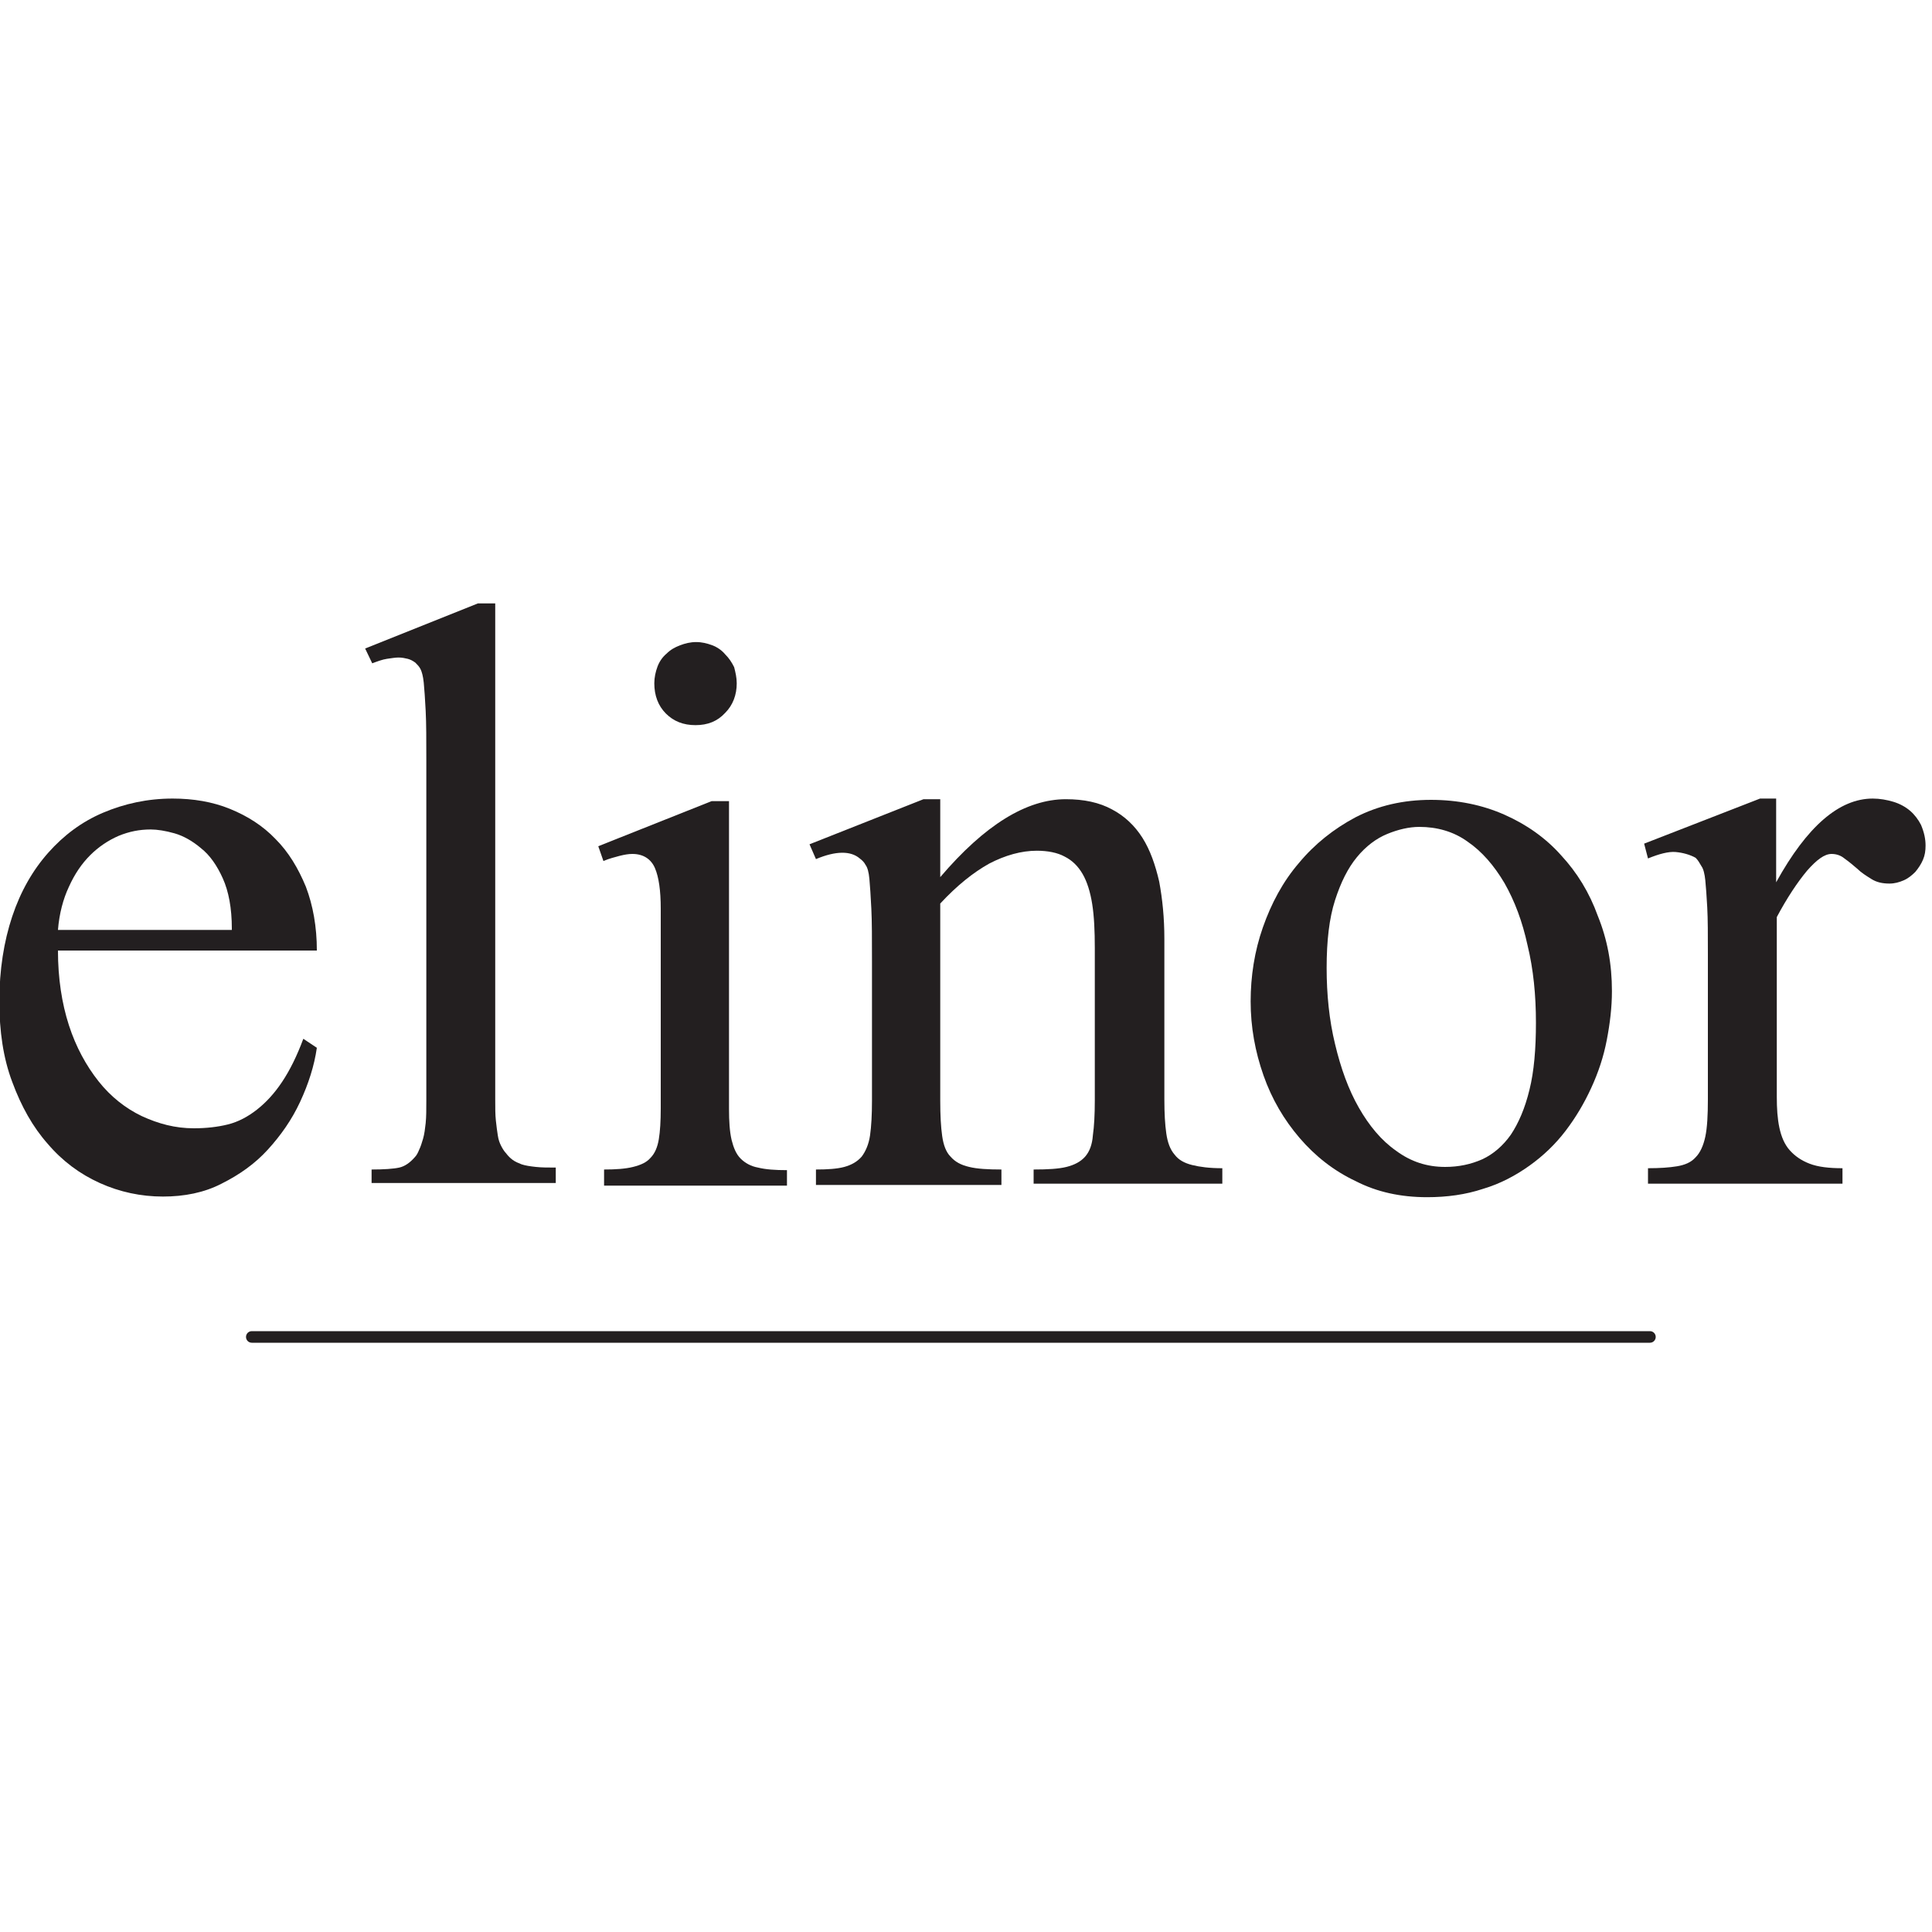 <?xml version="1.0" encoding="UTF-8"?>
<!-- Generator: Adobe Illustrator 25.1.0, SVG Export Plug-In . SVG Version: 6.00 Build 0)  -->
<svg xmlns="http://www.w3.org/2000/svg" xmlns:xlink="http://www.w3.org/1999/xlink" version="1.1" id="a" x="0px" y="0px" viewBox="0 0 300 300" style="enable-background:new 0 0 300 300;" xml:space="preserve">
<style type="text/css">
	.st0{fill:#231F20;}
</style>
<g>
	<path class="st0" d="M256.2,208.5H39.1c-0.5,0-0.9-0.4-0.9-0.9c0-0.5,0.4-0.9,0.9-0.9h217.1c0.5,0,0.9,0.4,0.9,0.9   C257.1,208.1,256.7,208.5,256.2,208.5z"></path>
</g>
<g>
	<path class="st0" d="M49.2,162.7c-0.4,2.8-1.3,5.6-2.6,8.4c-1.3,2.8-3,5.2-5,7.4c-2,2.2-4.4,3.9-7.2,5.3c-2.7,1.4-5.8,2-9.1,2   c-3.4,0-6.7-0.7-9.8-2.1c-3.1-1.4-5.8-3.4-8.1-6.1c-2.3-2.6-4.1-5.8-5.5-9.6c-1.4-3.7-2-7.9-2-12.5c0-4.9,0.7-9.3,2-13.2   c1.3-3.9,3.2-7.2,5.6-9.9c2.4-2.7,5.2-4.8,8.5-6.2c3.3-1.4,6.9-2.2,10.8-2.2c3.2,0,6.2,0.5,8.9,1.6c2.7,1.1,5.1,2.6,7.1,4.7   c2,2,3.5,4.5,4.7,7.4c1.1,2.9,1.7,6.2,1.7,9.9H9c0,4.3,0.6,8.2,1.7,11.6c1.1,3.4,2.7,6.3,4.6,8.7c1.9,2.4,4.2,4.2,6.7,5.4   c2.6,1.2,5.2,1.9,8.1,1.9c1.9,0,3.7-0.2,5.3-0.6c1.6-0.4,3.1-1.2,4.5-2.3c1.4-1.1,2.7-2.5,3.9-4.3c1.2-1.8,2.3-4,3.3-6.7   L49.2,162.7z M36,144.2c0-3.2-0.5-5.8-1.4-7.8c-0.9-2-2-3.6-3.4-4.7c-1.3-1.1-2.7-1.9-4.1-2.3c-1.4-0.4-2.7-0.6-3.7-0.6   c-1.7,0-3.3,0.3-5,1c-1.6,0.7-3.1,1.7-4.4,3c-1.3,1.3-2.4,2.9-3.3,4.9c-0.9,1.9-1.5,4.2-1.7,6.7H36z"></path>
</g>
<g>
	<path class="st0" d="M57.7,184v-2.4c1.9,0,3.4-0.1,4.3-0.3c0.9-0.2,1.7-0.8,2.4-1.6c0.3-0.3,0.5-0.7,0.7-1.2c0.2-0.4,0.4-1,0.6-1.7   c0.2-0.7,0.3-1.5,0.4-2.4c0.1-1,0.1-2.1,0.1-3.5v-52.7c0-3.3,0-5.9-0.1-7.8c-0.1-1.9-0.2-3.4-0.3-4.4c-0.1-1-0.3-1.7-0.5-2.1   c-0.2-0.4-0.5-0.7-0.8-1c-0.4-0.3-0.8-0.5-1.2-0.6c-0.4-0.1-0.9-0.2-1.4-0.2c-0.5,0-1.1,0.1-1.8,0.2c-0.7,0.1-1.5,0.4-2.3,0.7   l-1.1-2.3l17.5-7h2.7v77c0,1.3,0,2.4,0.1,3.3c0.1,0.9,0.2,1.7,0.3,2.3c0.1,0.7,0.3,1.2,0.5,1.6c0.2,0.4,0.5,0.9,0.8,1.2   c0.3,0.4,0.6,0.7,1,1c0.4,0.3,0.9,0.5,1.4,0.7c0.6,0.2,1.3,0.3,2.2,0.4c0.9,0.1,1.9,0.1,3.1,0.1v2.4H57.7z"></path>
</g>
<g>
	<path class="st0" d="M93.8,184v-2.4c1.8,0,3.3-0.1,4.5-0.4c1.2-0.3,2.1-0.7,2.7-1.4c0.7-0.7,1.1-1.7,1.3-2.9   c0.2-1.2,0.3-2.8,0.3-4.8v-31c0-2.8-0.3-4.9-0.9-6.3c-0.6-1.4-1.8-2.2-3.5-2.2c-0.6,0-1.2,0.1-2,0.3c-0.7,0.2-1.6,0.4-2.5,0.8   l-0.8-2.3l17.6-7h2.7v47.8c0,1.9,0.1,3.5,0.4,4.8c0.3,1.2,0.7,2.2,1.4,2.9c0.7,0.7,1.6,1.2,2.7,1.4c1.2,0.3,2.7,0.4,4.5,0.4v2.4   H93.8z M114.4,106.1c0,1.8-0.6,3.4-1.8,4.6c-1.2,1.3-2.7,1.9-4.6,1.9c-1.9,0-3.4-0.6-4.6-1.8c-1.2-1.2-1.8-2.8-1.8-4.7   c0-0.9,0.2-1.8,0.5-2.6c0.3-0.8,0.8-1.5,1.4-2c0.6-0.6,1.3-1,2.1-1.3c0.8-0.3,1.6-0.5,2.5-0.5c0.9,0,1.7,0.2,2.5,0.5   c0.8,0.3,1.5,0.8,2,1.4c0.6,0.6,1,1.2,1.4,2C114.2,104.4,114.4,105.2,114.4,106.1"></path>
</g>
<g>
	<path class="st0" d="M160.5,184v-2.4c2.2,0,3.9-0.1,5.1-0.4c1.2-0.3,2.2-0.8,2.9-1.6c0.7-0.8,1.1-1.9,1.2-3.3   c0.2-1.4,0.3-3.2,0.3-5.4v-23.7c0-2.6-0.1-4.9-0.4-6.8s-0.8-3.5-1.5-4.7c-0.7-1.2-1.6-2.1-2.8-2.7c-1.1-0.6-2.6-0.9-4.3-0.9   c-2.4,0-4.9,0.7-7.4,2c-2.5,1.4-5,3.4-7.6,6.2v30.6c0,2.3,0.1,4.1,0.3,5.5c0.2,1.4,0.6,2.5,1.3,3.2c0.7,0.8,1.6,1.3,2.9,1.6   c1.2,0.3,2.9,0.4,5,0.4v2.4h-28.8v-2.4c1.8,0,3.3-0.1,4.4-0.4c1.1-0.3,2-0.8,2.7-1.6c0.6-0.8,1.1-1.9,1.3-3.3   c0.2-1.4,0.3-3.2,0.3-5.4v-21.6c0-3.5,0-6.2-0.1-8.2c-0.1-2-0.2-3.5-0.3-4.6c-0.1-1.1-0.3-1.8-0.6-2.2c-0.2-0.4-0.5-0.7-0.9-1   c-1.4-1.2-3.7-1.2-6.8,0.1l-1-2.3l17.7-7h2.6v12.1c6.9-8.1,13.4-12.1,19.5-12.1c2.8,0,5.2,0.5,7.2,1.6c1.9,1,3.5,2.5,4.7,4.4   c1.2,1.9,2,4.2,2.6,6.8c0.5,2.7,0.8,5.6,0.8,8.9v24.9c0,2.2,0.1,3.9,0.3,5.3c0.2,1.4,0.6,2.5,1.3,3.3c0.6,0.8,1.5,1.3,2.7,1.6   c1.2,0.3,2.7,0.5,4.7,0.5v2.4H160.5z"></path>
</g>
<g>
	<path class="st0" d="M250.3,153.9c0,2.5-0.3,5-0.8,7.6c-0.5,2.6-1.3,5-2.4,7.4c-1.1,2.4-2.4,4.6-4,6.7c-1.6,2.1-3.5,3.9-5.6,5.4   c-2.1,1.5-4.5,2.8-7.2,3.6c-2.7,0.9-5.6,1.3-8.7,1.3c-4.1,0-7.8-0.8-11.1-2.5c-3.4-1.6-6.3-3.9-8.7-6.7c-2.4-2.8-4.3-6-5.6-9.7   c-1.3-3.7-2-7.5-2-11.5c0-3.9,0.6-7.8,1.9-11.5c1.3-3.7,3.1-7.1,5.6-10c2.4-2.9,5.4-5.3,8.8-7.1c3.5-1.8,7.4-2.7,11.7-2.7   c4.2,0,8,0.8,11.4,2.3c3.4,1.5,6.4,3.6,8.8,6.3c2.5,2.7,4.4,5.8,5.7,9.4C249.6,145.9,250.3,149.7,250.3,153.9 M238.5,158.8   c0-4.3-0.4-8.3-1.3-12c-0.8-3.7-2-6.9-3.6-9.7c-1.6-2.7-3.5-4.9-5.7-6.4c-2.2-1.6-4.8-2.3-7.5-2.3c-1.6,0-3.3,0.4-5,1.1   c-1.7,0.7-3.3,1.9-4.7,3.6c-1.4,1.7-2.5,3.9-3.4,6.7c-0.9,2.8-1.3,6.3-1.3,10.5c0,4.1,0.4,8.1,1.3,11.8c0.9,3.8,2.1,7.1,3.7,9.9   c1.6,2.8,3.5,5.1,5.8,6.7c2.3,1.7,4.8,2.5,7.6,2.5c2.1,0,4-0.4,5.8-1.2c1.7-0.8,3.2-2.1,4.4-3.8c1.2-1.8,2.2-4.1,2.9-7   C238.2,166.4,238.5,162.9,238.5,158.8"></path>
</g>
<g>
	<path class="st0" d="M299,131.3c0,0.8-0.1,1.5-0.4,2.2c-0.3,0.7-0.7,1.3-1.2,1.9c-0.5,0.5-1.1,1-1.8,1.3c-0.7,0.3-1.4,0.5-2.2,0.5   c-1.1,0-2-0.2-2.8-0.7c-0.8-0.5-1.6-1-2.2-1.6c-0.7-0.6-1.3-1.1-2-1.6c-0.6-0.5-1.3-0.7-2-0.7c-1.1,0-2.3,0.9-3.8,2.6   c-1.5,1.8-3.1,4.2-4.7,7.2v27.9c0,1.8,0.1,3.4,0.4,4.8c0.3,1.4,0.8,2.6,1.6,3.5c0.8,0.9,1.8,1.6,3.1,2.1c1.3,0.5,3,0.7,5.1,0.7v2.4   h-30.2v-2.4c1.8,0,3.3-0.1,4.5-0.3c1.2-0.2,2.2-0.6,2.9-1.4c0.7-0.7,1.2-1.8,1.5-3.2c0.3-1.4,0.4-3.4,0.4-5.8v-22.5   c0-3,0-5.5-0.1-7.3c-0.1-1.8-0.2-3.2-0.3-4.2c-0.1-1-0.3-1.8-0.6-2.2c-0.3-0.5-0.5-0.9-0.9-1.3c-0.9-0.5-2-0.8-3.1-0.9   c-1.1-0.1-2.6,0.3-4.3,1l-0.6-2.3l18-7h2.5v13c4.8-8.7,9.8-13,15-13c1.1,0,2.2,0.2,3.2,0.5c1,0.3,1.9,0.8,2.6,1.4   c0.7,0.6,1.3,1.4,1.7,2.2C298.8,129.3,299,130.3,299,131.3"></path>
</g>
</svg>
